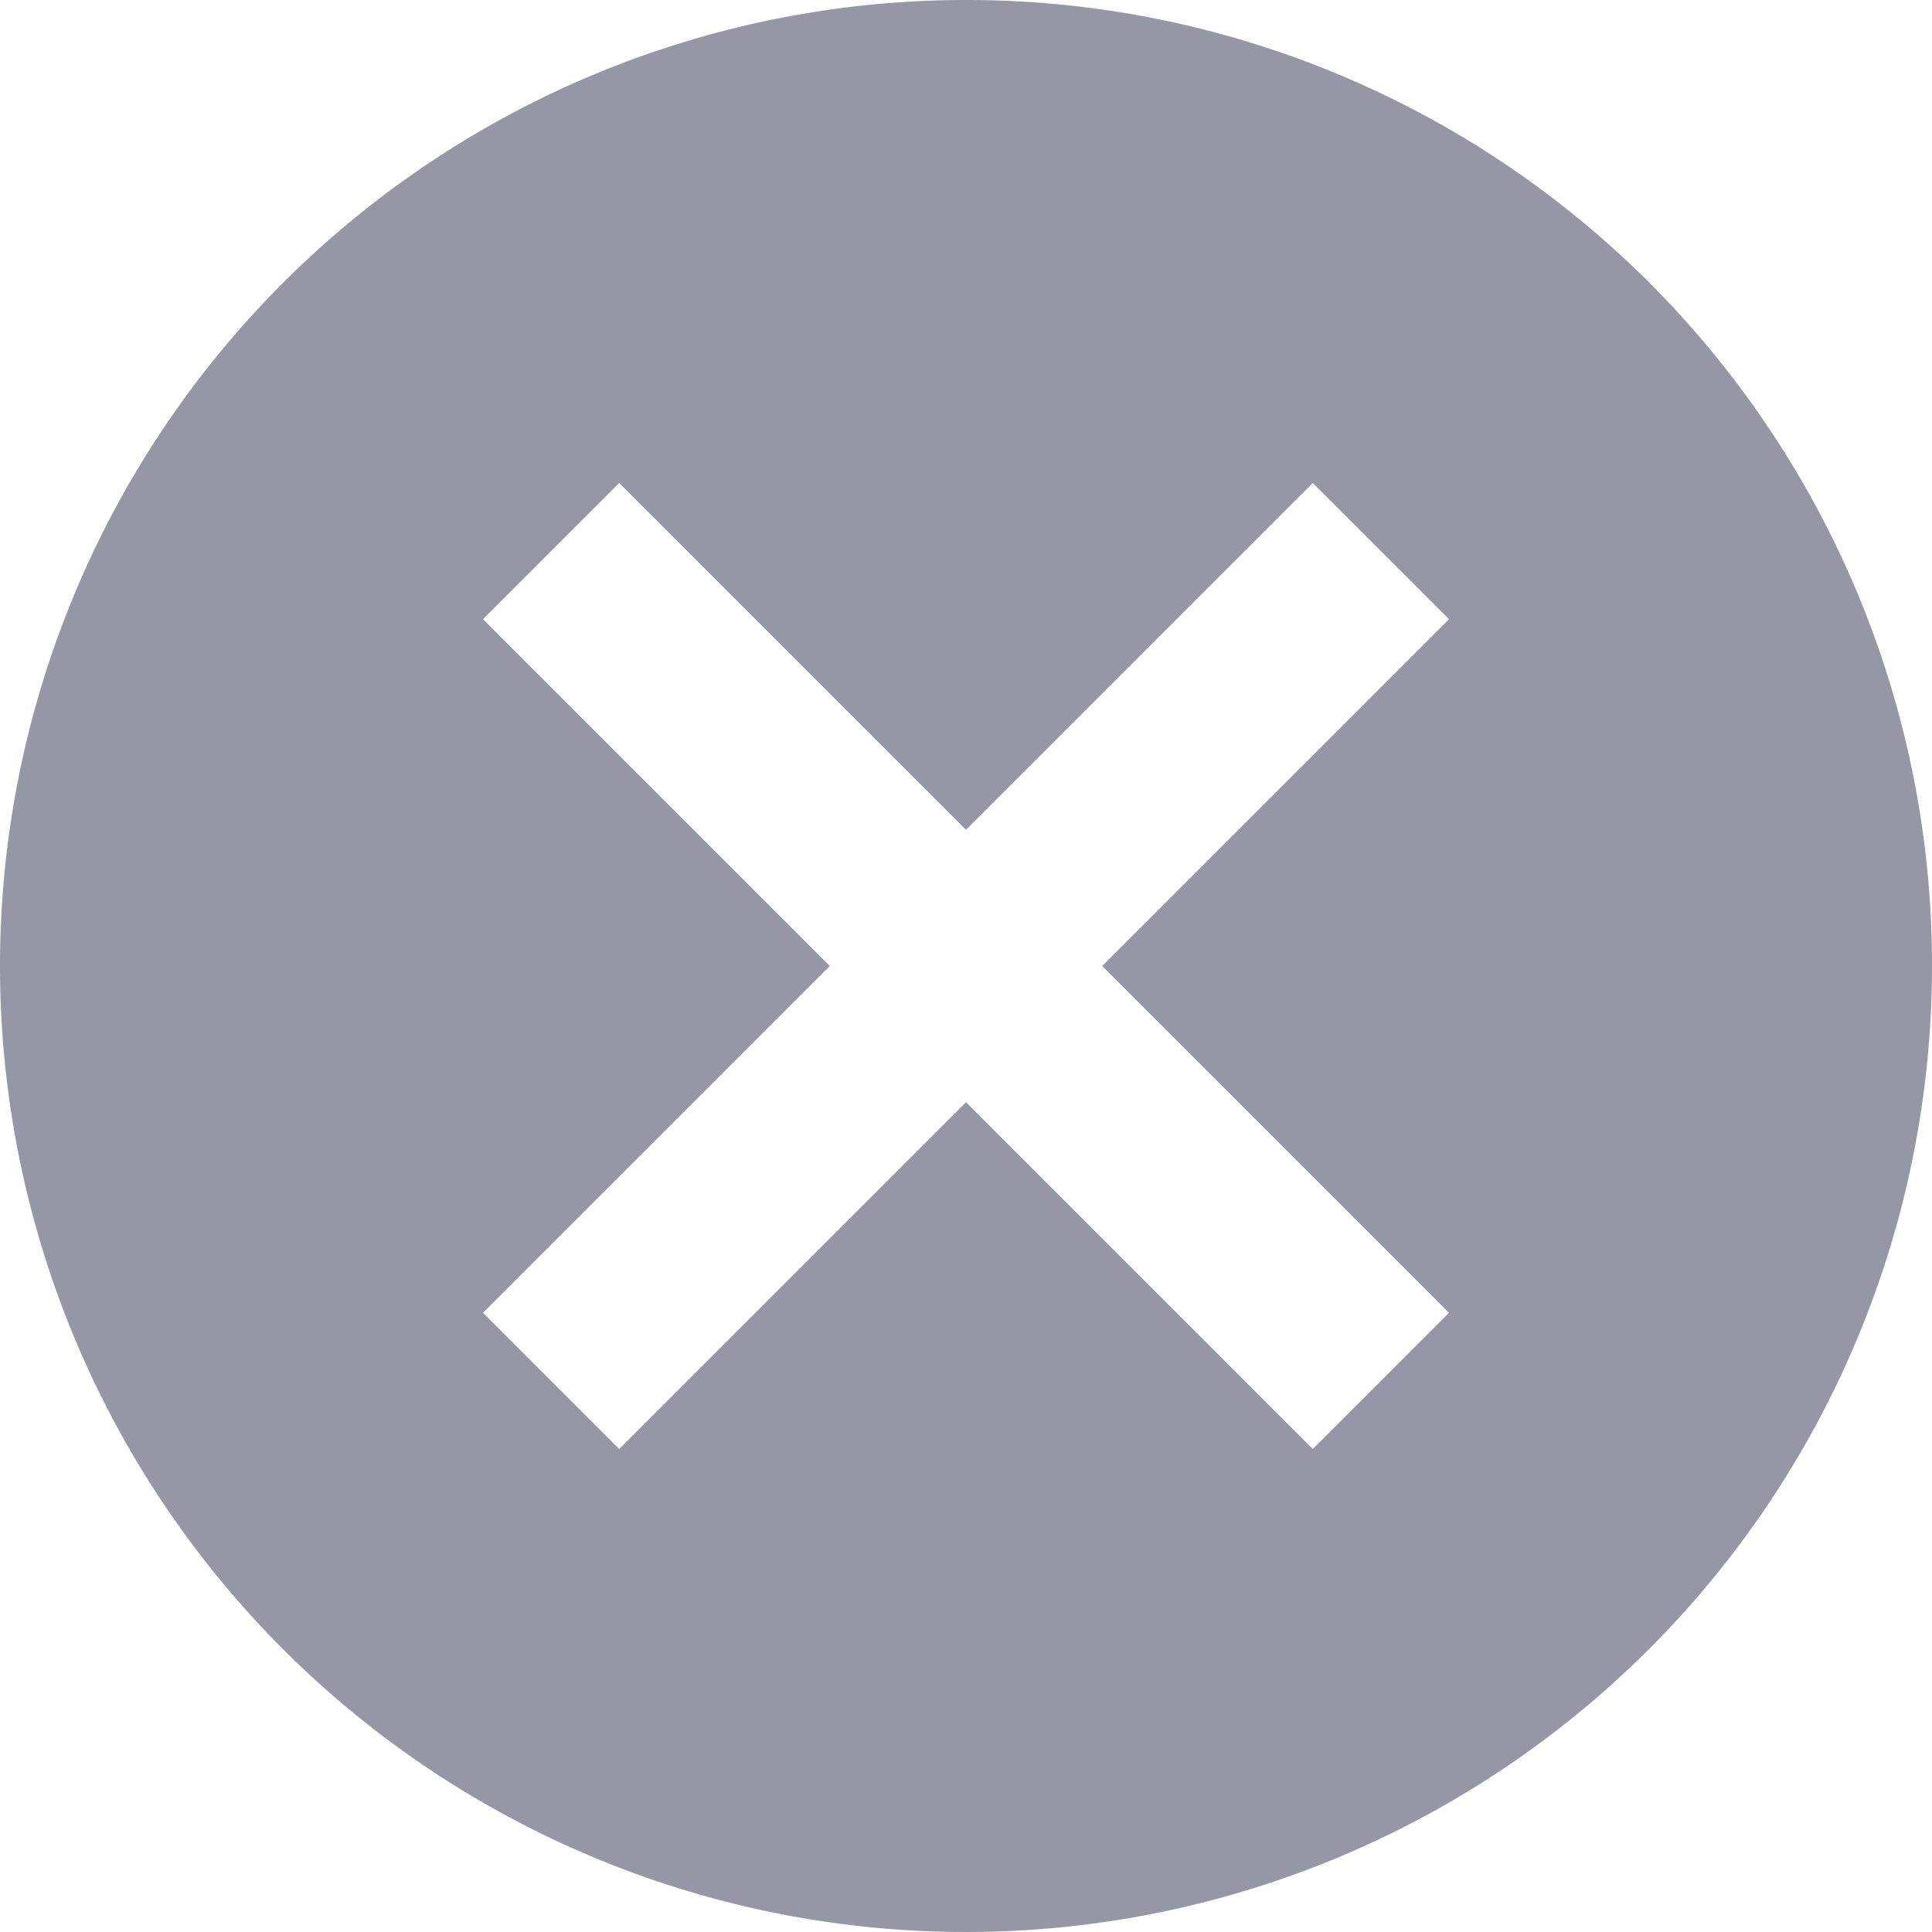 <svg xmlns="http://www.w3.org/2000/svg" width="24" height="24" viewBox="0 0 24 24"><defs><style>.a{fill:#9597a6;}</style></defs><path class="a" d="M14,2A12,12,0,1,0,26,14,11.989,11.989,0,0,0,14,2Zm6,16.308L18.308,20,14,15.692,9.692,20,8,18.308,12.308,14,8,9.692,9.692,8,14,12.308,18.308,8,20,9.692,15.692,14Z" transform="translate(-2 -2)"/></svg>